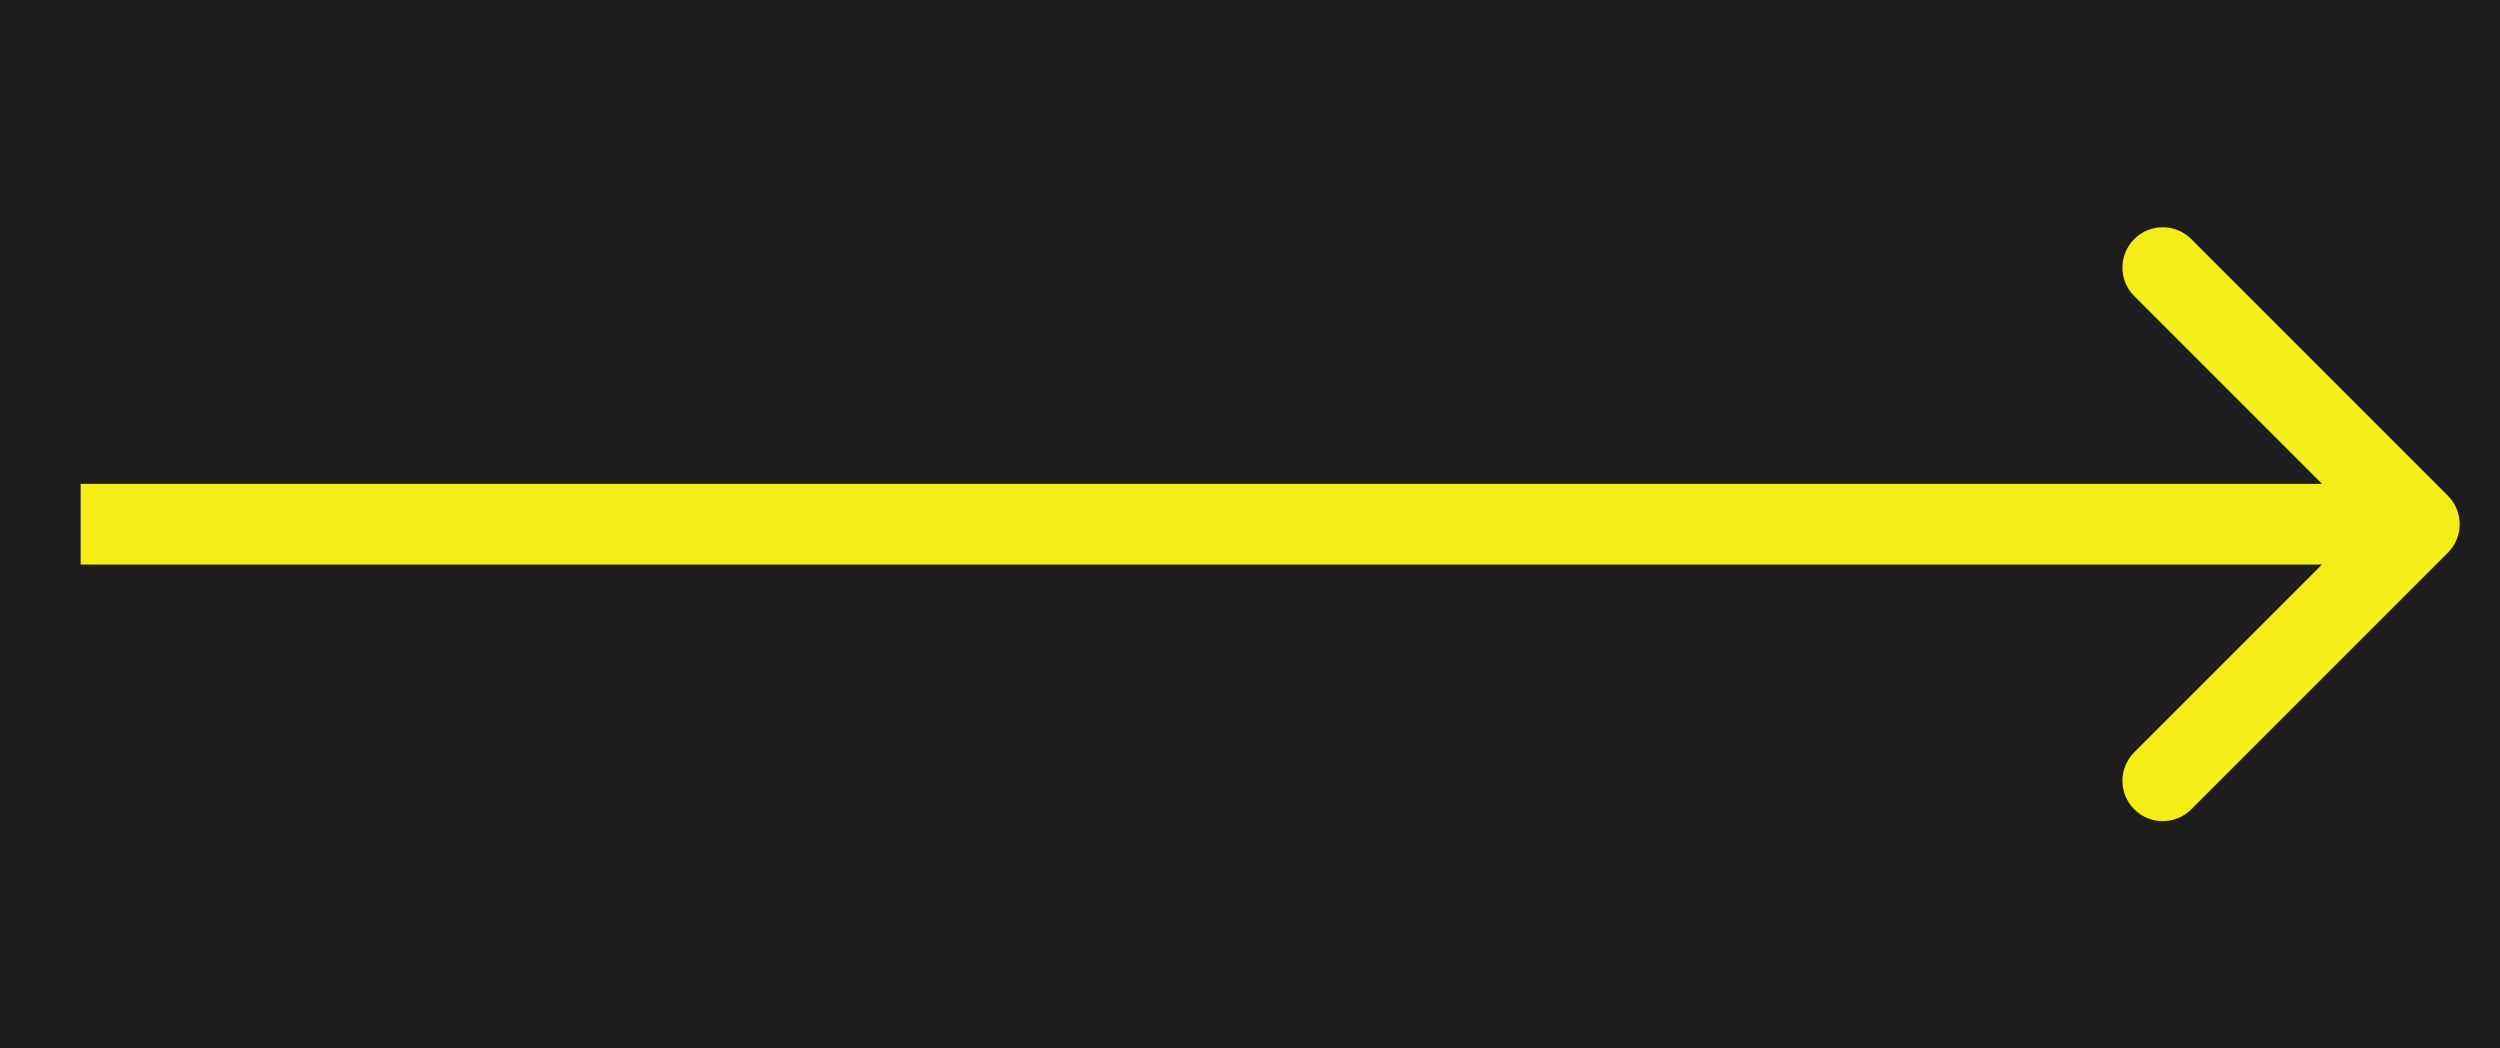 <?xml version="1.0" encoding="UTF-8"?> <svg xmlns="http://www.w3.org/2000/svg" width="62" height="26" viewBox="0 0 62 26" fill="none"><rect width="62" height="26" transform="matrix(1 0 0 -1 0 26)" fill="#1D1D1D"></rect><path fill-rule="evenodd" clip-rule="evenodd" d="M54.343 20.071L60.707 13.707C61.098 13.317 61.098 12.684 60.707 12.293L54.343 5.929C53.953 5.538 53.319 5.538 52.929 5.929C52.538 6.32 52.538 6.953 52.929 7.343L57.586 12L2 12L2 14L57.586 14L52.929 18.657C52.538 19.047 52.538 19.681 52.929 20.071C53.319 20.462 53.953 20.462 54.343 20.071Z" fill="#F4ED17"></path></svg> 